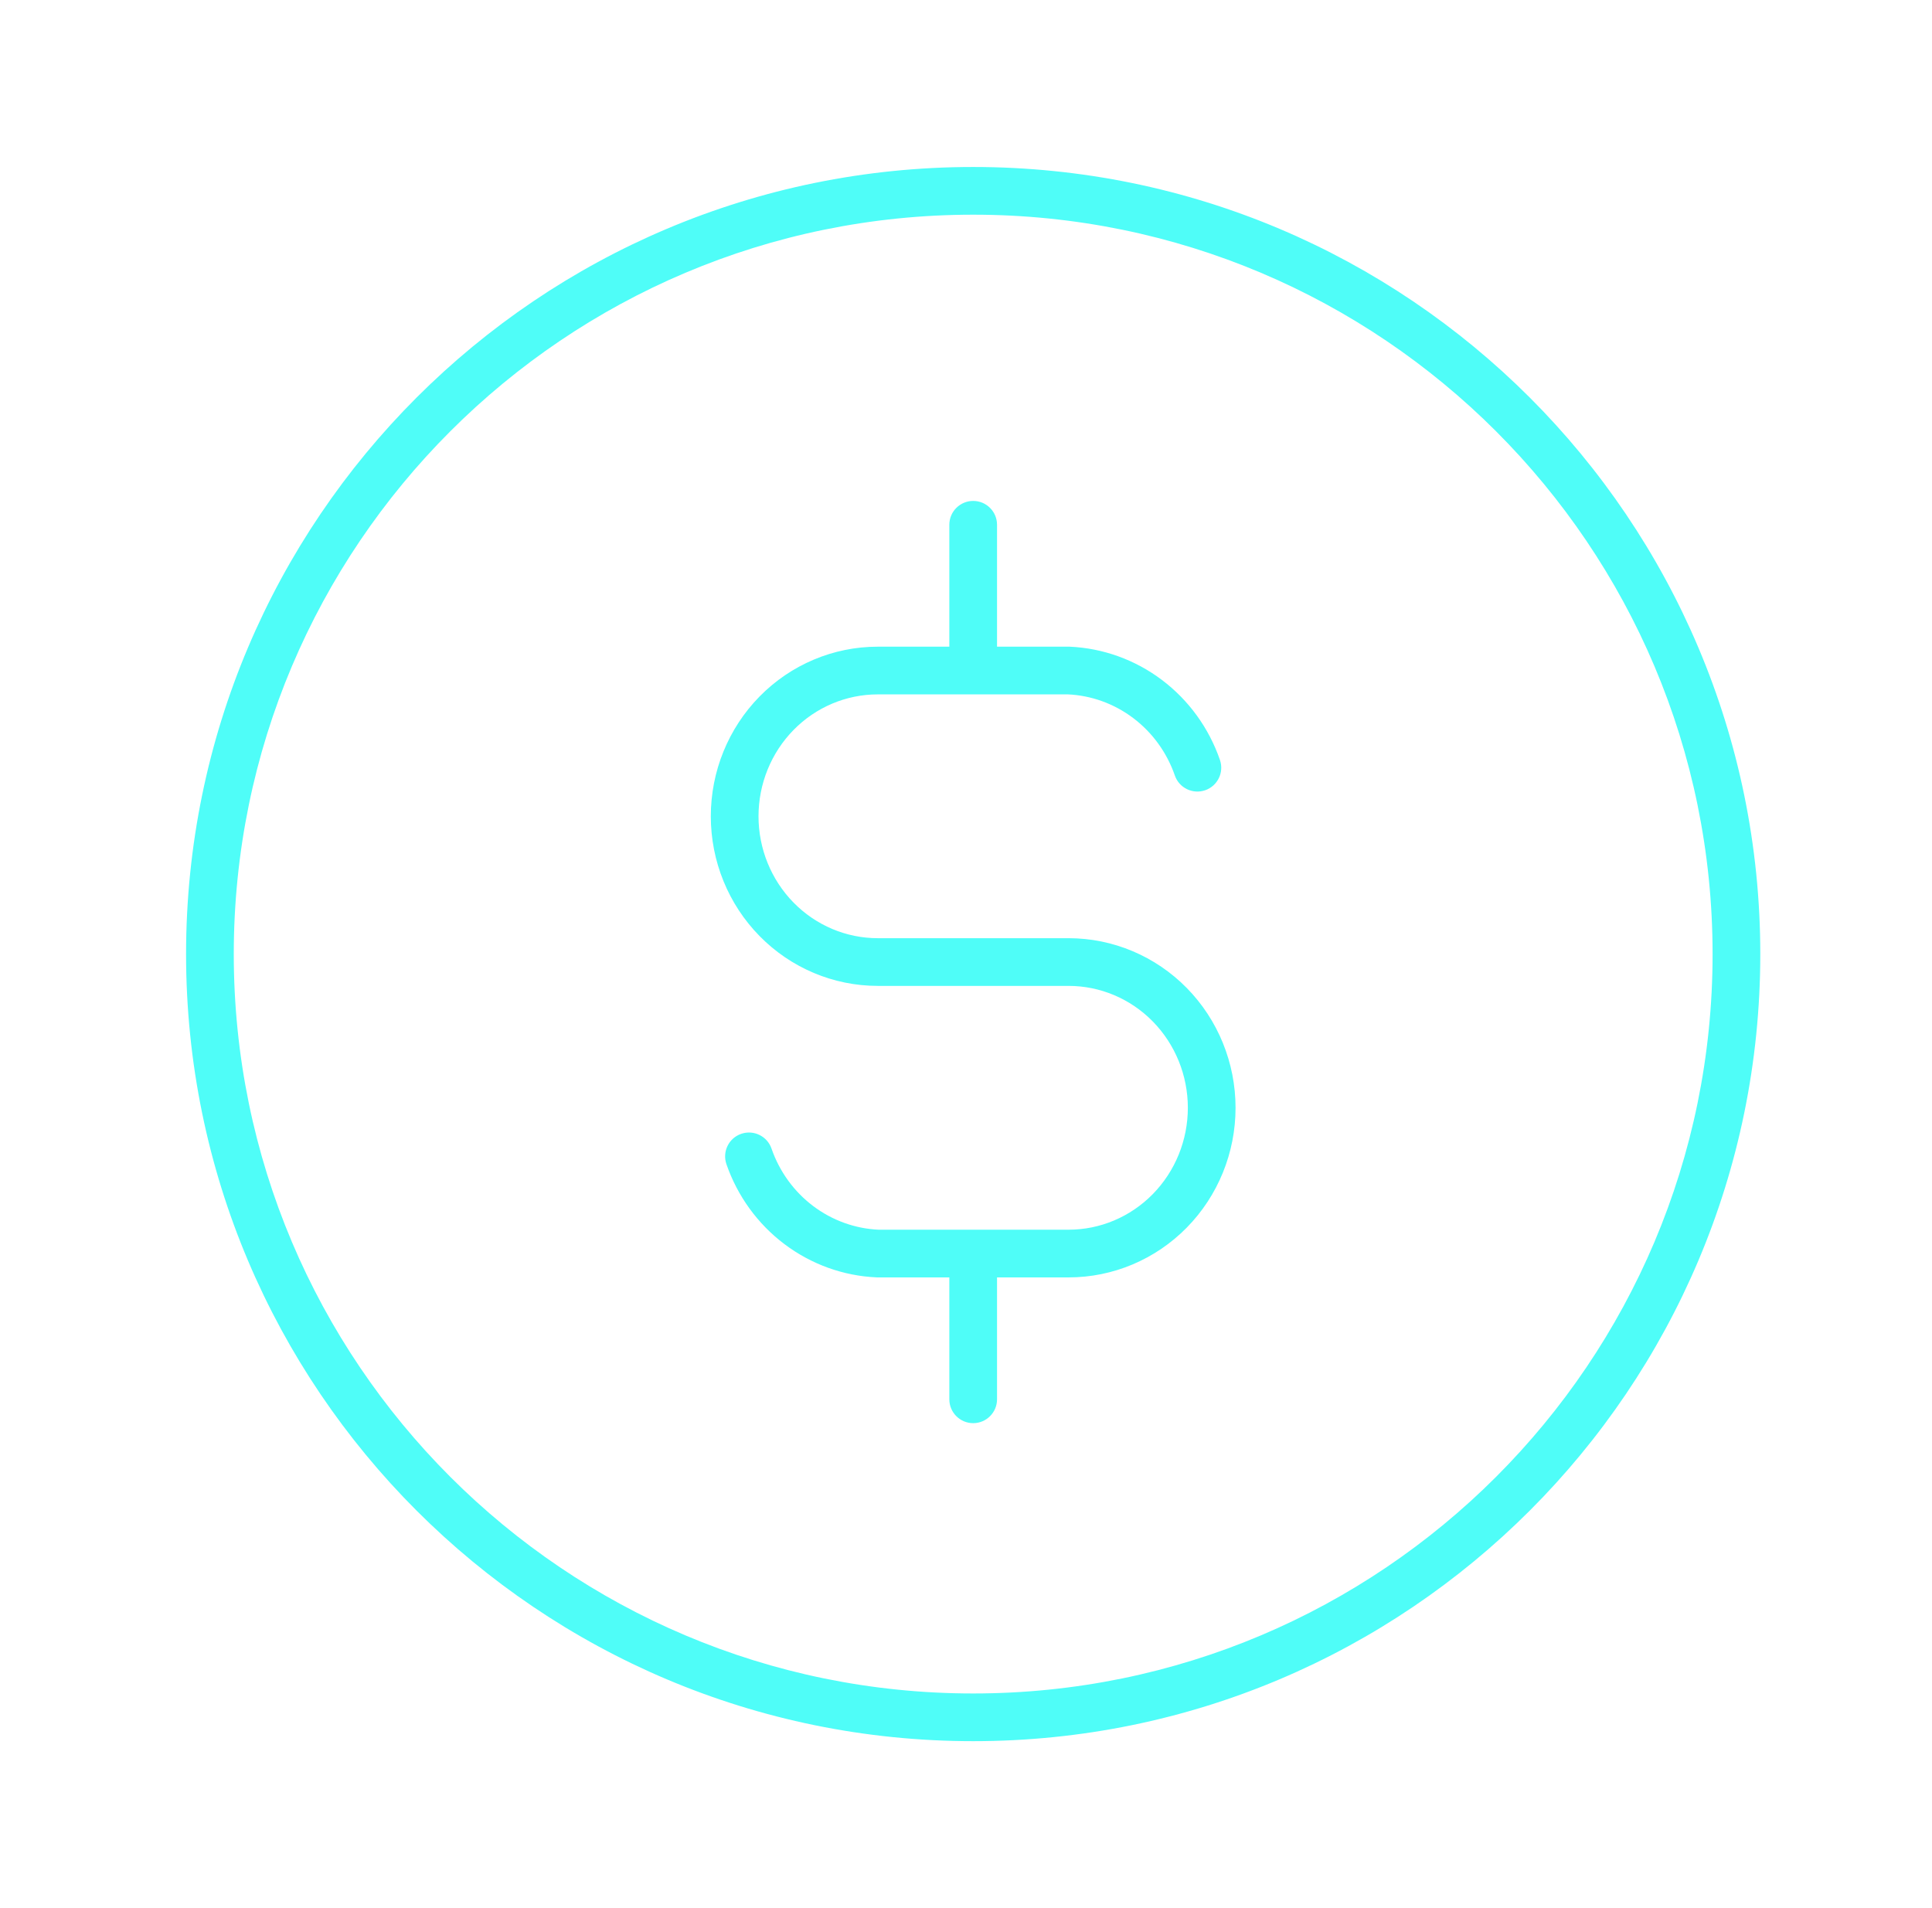<svg width="81" height="80" viewBox="0 0 81 80" fill="none" xmlns="http://www.w3.org/2000/svg">
<path d="M49.256 32.514C49.437 33.036 50.006 33.312 50.528 33.132C51.05 32.951 51.327 32.382 51.146 31.86L49.256 32.514ZM44.801 28.113L44.845 27.113C44.83 27.113 44.816 27.113 44.801 27.113V28.113ZM36.801 40.335V41.335V40.335ZM44.801 52.557L44.801 53.557L44.801 52.557ZM36.801 52.557L36.757 53.556C36.772 53.557 36.786 53.557 36.801 53.557V52.557ZM32.346 48.156C32.166 47.634 31.596 47.357 31.074 47.538C30.552 47.718 30.276 48.288 30.456 48.81L32.346 48.156ZM41.801 22.002C41.801 21.449 41.353 21.002 40.801 21.002C40.249 21.002 39.801 21.449 39.801 22.002H41.801ZM39.801 28.113C39.801 28.665 40.249 29.113 40.801 29.113C41.353 29.113 41.801 28.665 41.801 28.113H39.801ZM41.801 52.557C41.801 52.005 41.353 51.557 40.801 51.557C40.249 51.557 39.801 52.005 39.801 52.557H41.801ZM39.801 58.668C39.801 59.22 40.249 59.668 40.801 59.668C41.353 59.668 41.801 59.22 41.801 58.668H39.801ZM50.201 32.187L51.146 31.86C50.684 30.523 49.838 29.356 48.716 28.509L48.114 29.307L47.511 30.106C48.313 30.711 48.922 31.549 49.256 32.514L50.201 32.187ZM48.114 29.307L48.716 28.509C47.593 27.662 46.245 27.175 44.845 27.113L44.801 28.113L44.757 29.112C45.75 29.155 46.709 29.501 47.511 30.106L48.114 29.307ZM44.801 28.113V27.113H36.801V28.113V29.113H44.801V28.113ZM36.801 28.113V27.113C34.939 27.113 33.156 27.866 31.845 29.202L32.558 29.902L33.272 30.603C34.211 29.646 35.481 29.113 36.801 29.113V28.113ZM32.558 29.902L31.845 29.202C30.534 30.537 29.801 32.344 29.801 34.224H30.801H31.801C31.801 32.862 32.332 31.56 33.272 30.603L32.558 29.902ZM30.801 34.224H29.801C29.801 36.104 30.534 37.91 31.845 39.245L32.558 38.545L33.272 37.844C32.332 36.887 31.801 35.585 31.801 34.224H30.801ZM32.558 38.545L31.845 39.245C33.156 40.581 34.939 41.335 36.801 41.335V40.335V39.335C35.481 39.335 34.211 38.801 33.272 37.844L32.558 38.545ZM36.801 40.335V41.335H44.801V40.335V39.335H36.801V40.335ZM44.801 40.335V41.335C46.121 41.335 47.391 41.869 48.33 42.825L49.044 42.125L49.757 41.424C48.446 40.089 46.664 39.335 44.801 39.335V40.335ZM49.044 42.125L48.33 42.825C49.27 43.782 49.801 45.084 49.801 46.446H50.801H51.801C51.801 44.566 51.068 42.759 49.757 41.424L49.044 42.125ZM50.801 46.446H49.801C49.801 47.807 49.27 49.109 48.33 50.066L49.044 50.767L49.757 51.468C51.068 50.133 51.801 48.326 51.801 46.446H50.801ZM49.044 50.767L48.33 50.066C47.391 51.023 46.121 51.557 44.801 51.557L44.801 52.557L44.801 53.557C46.664 53.557 48.446 52.803 49.757 51.468L49.044 50.767ZM44.801 52.557V51.557H36.801V52.557V53.557H44.801V52.557ZM36.801 52.557L36.845 51.558C35.852 51.514 34.893 51.169 34.091 50.564L33.489 51.362L32.886 52.16C34.009 53.008 35.357 53.495 36.757 53.556L36.801 52.557ZM33.489 51.362L34.091 50.564C33.289 49.959 32.68 49.121 32.346 48.156L31.401 48.483L30.456 48.81C30.918 50.146 31.764 51.314 32.886 52.16L33.489 51.362ZM40.801 22.002H39.801V28.113H40.801H41.801V22.002H40.801ZM40.801 52.557H39.801V58.668H40.801H41.801V52.557H40.801ZM72.801 40.002H71.801C71.801 57.122 57.922 71.001 40.801 71.001V72.001V73.001C59.026 73.001 73.801 58.227 73.801 40.002H72.801ZM40.801 72.001V71.001C23.68 71.001 9.801 57.122 9.801 40.002H8.801H7.801C7.801 58.227 22.576 73.001 40.801 73.001V72.001ZM8.801 40.002H9.801C9.801 22.881 23.68 9.001 40.801 9.001V8.001V7.001C22.576 7.001 7.801 21.776 7.801 40.002H8.801ZM40.801 8.001V9.001C57.922 9.001 71.801 22.881 71.801 40.002H72.801H73.801C73.801 21.776 59.026 7.001 40.801 7.001V8.001Z" fill="#4FFDF8"/>
</svg>
